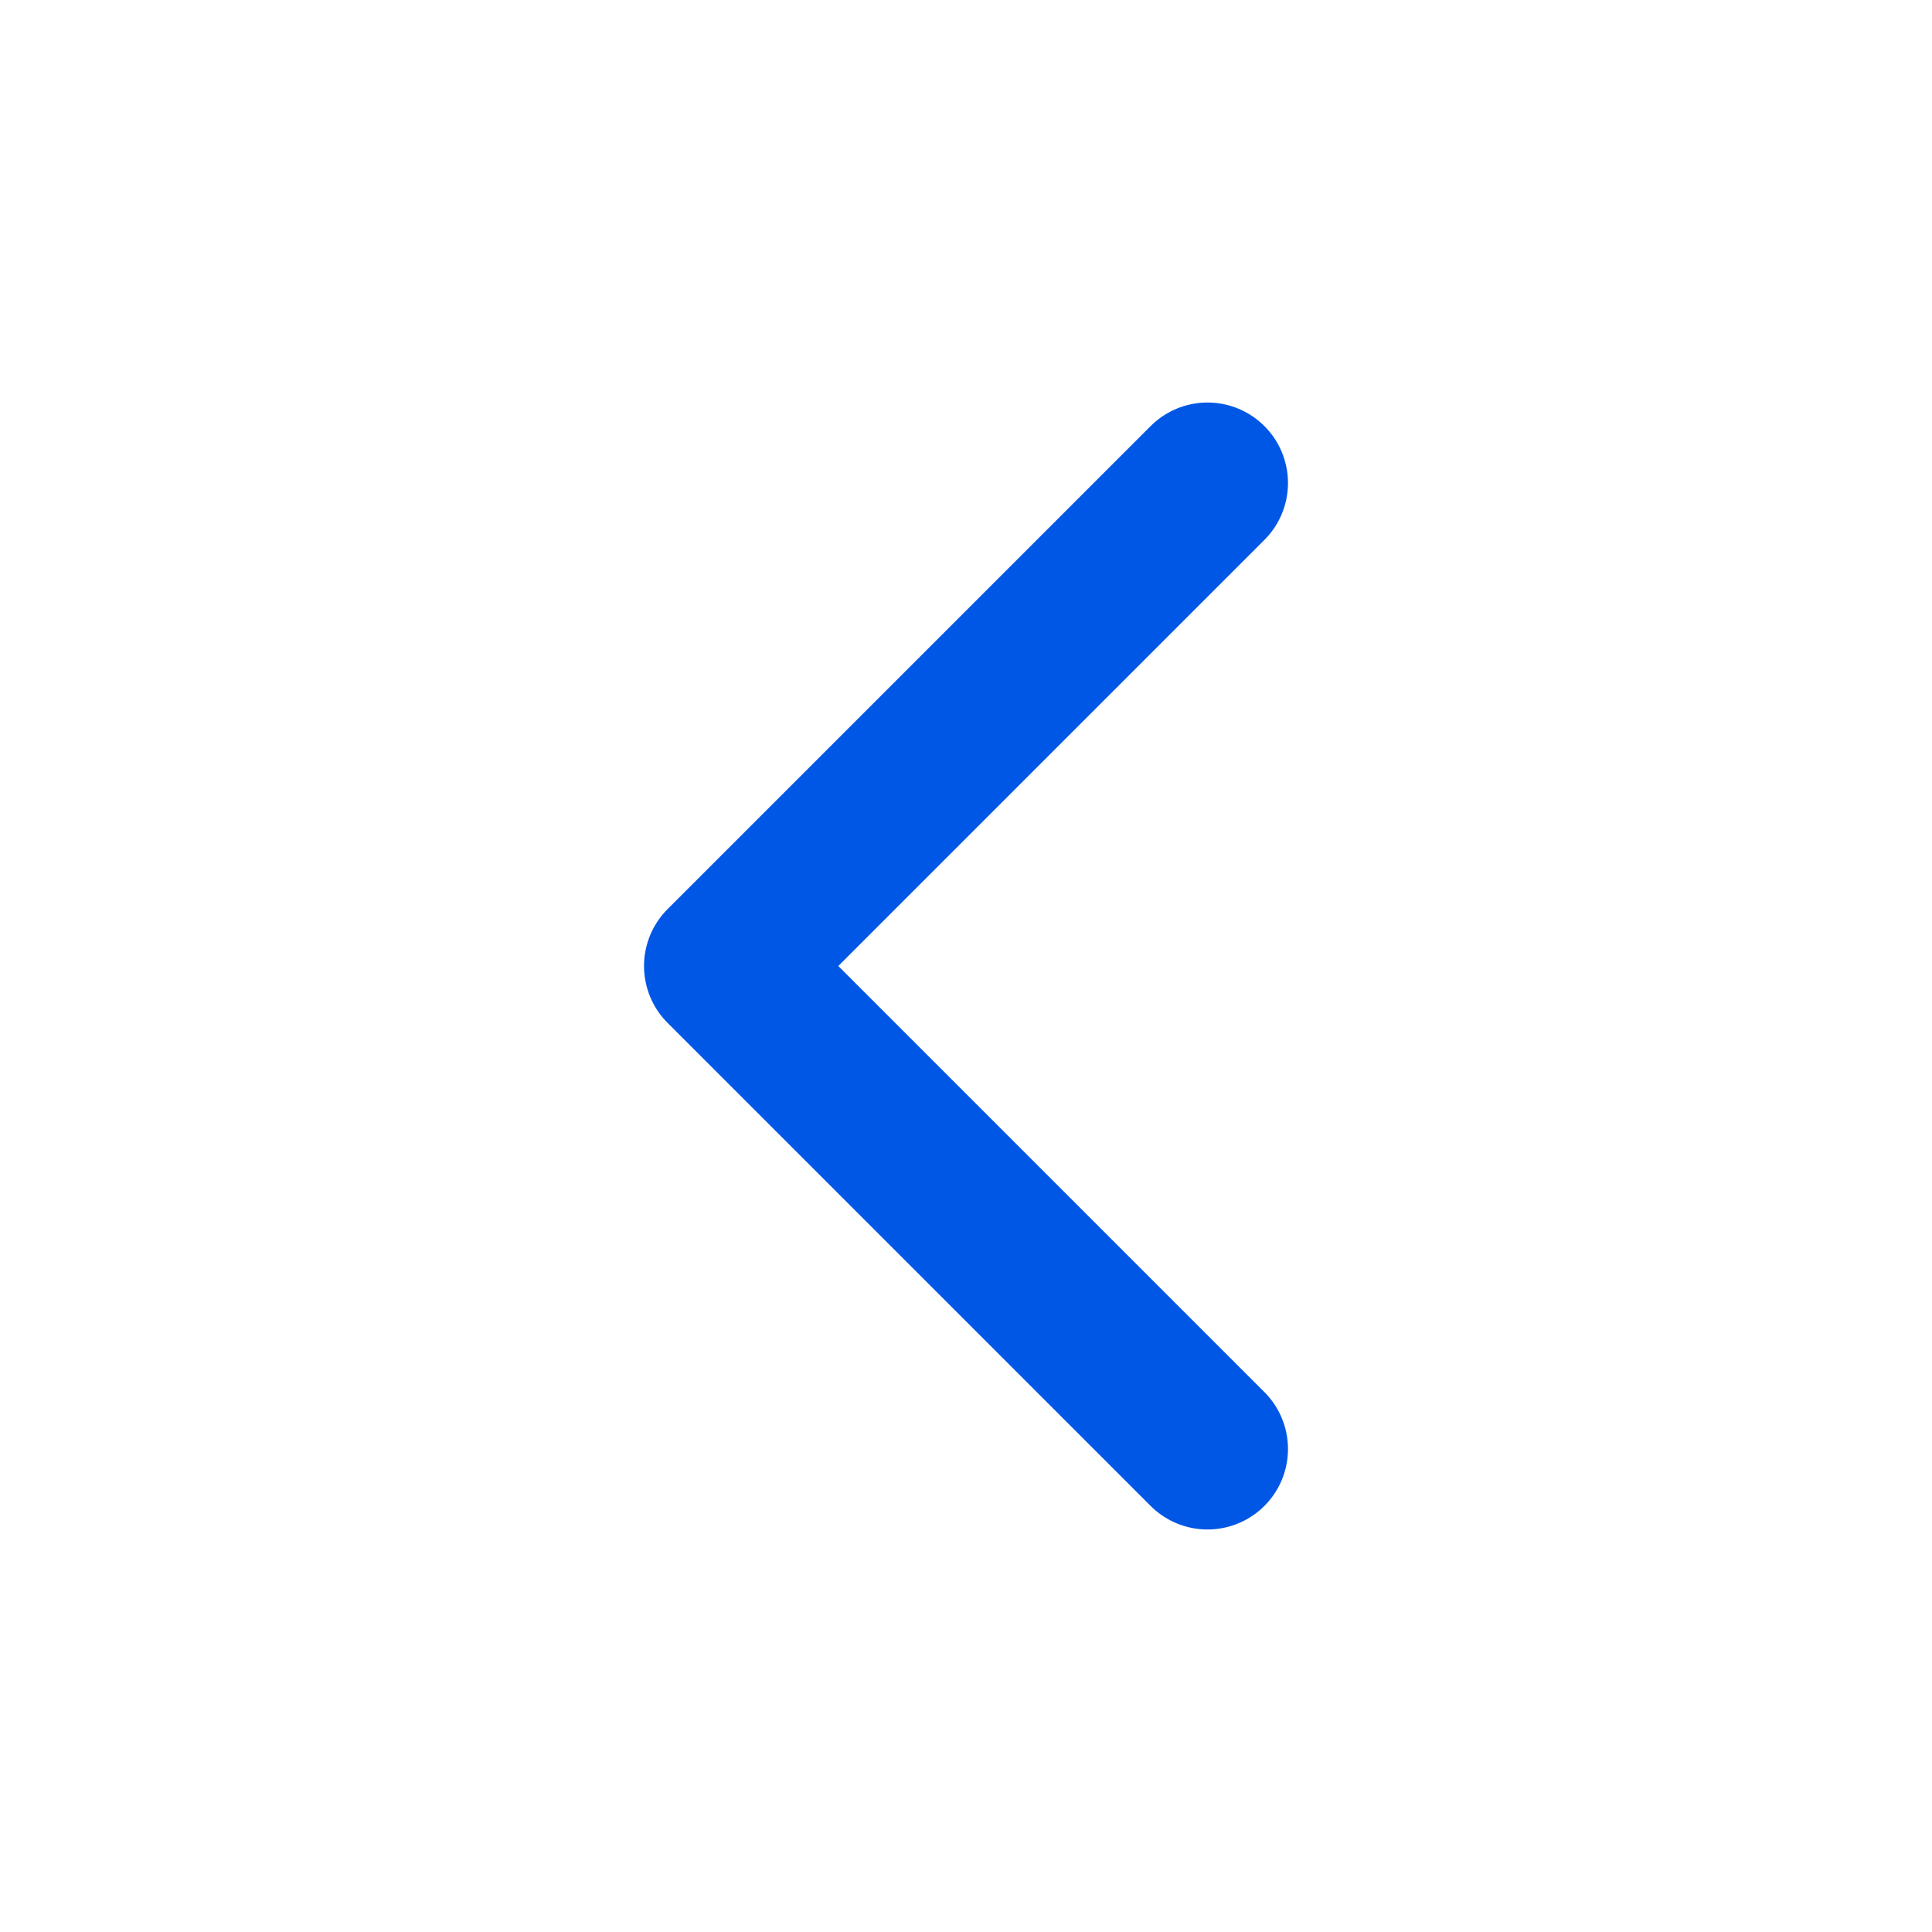 <?xml version="1.0" encoding="UTF-8"?> <svg xmlns="http://www.w3.org/2000/svg" width="16" height="16" viewBox="0 0 16 16" fill="none"><path d="M10 4L6 8L10 12" stroke="#0057E5" stroke-width="1.333" stroke-linecap="round" stroke-linejoin="round"></path></svg> 